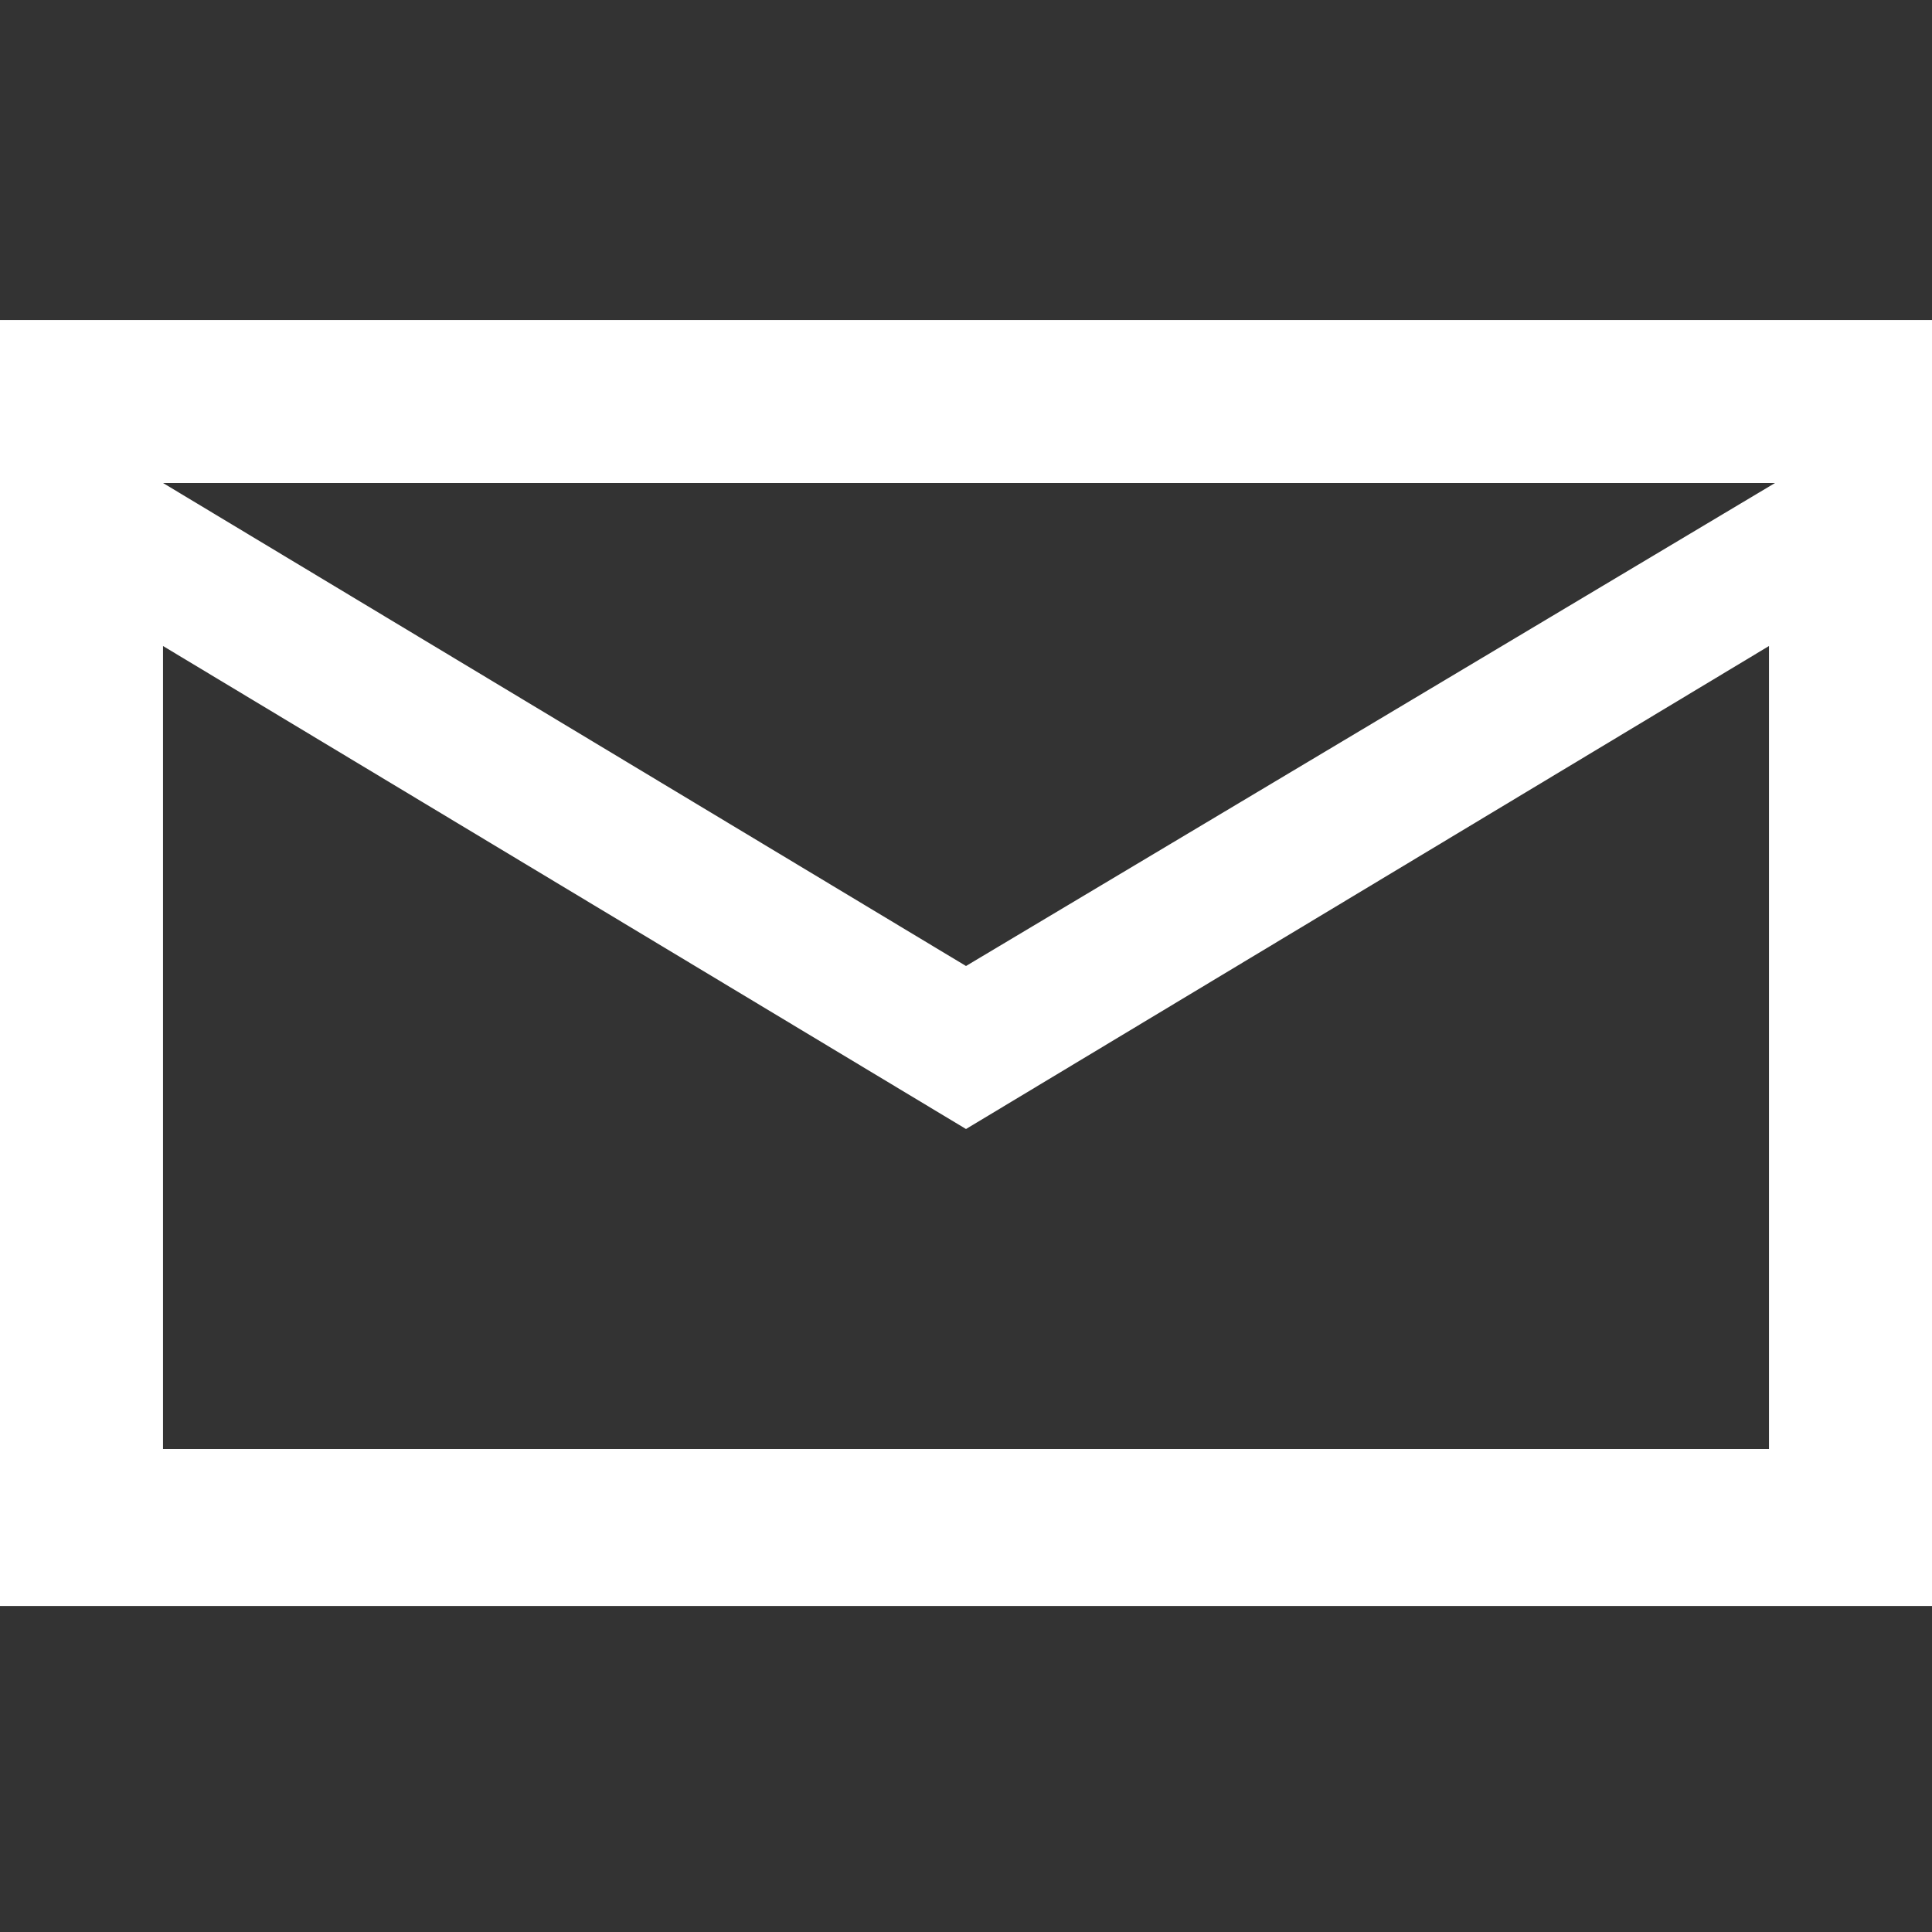 <?xml version="1.0" encoding="utf-8"?>
<!-- Generator: Adobe Illustrator 19.1.0, SVG Export Plug-In . SVG Version: 6.00 Build 0)  -->
<svg version="1.0" id="Layer_1" xmlns="http://www.w3.org/2000/svg" xmlns:xlink="http://www.w3.org/1999/xlink" x="0px" y="0px"
	 viewBox="0 0 32 32" style="enable-background:new 0 0 32 32;" xml:space="preserve">
<rect x="0" y="0" width="32" height="32" fill="#333333" stroke="none"/>
<style type="text/css">
	.st0{fill-rule:evenodd;clip-rule:evenodd;fill:#FFFFFF;}
</style>
<g id="Icon_Envelope_3_">
	<g>
		<path class="st0" d="M0,5.3v21.3h32V5.3H0z M29.3,24H2.7V10.7l13.3,8l13.3-8V24z M16,16L2.7,8h26.7L16,16z"/>
	</g>
</g>
</svg>
